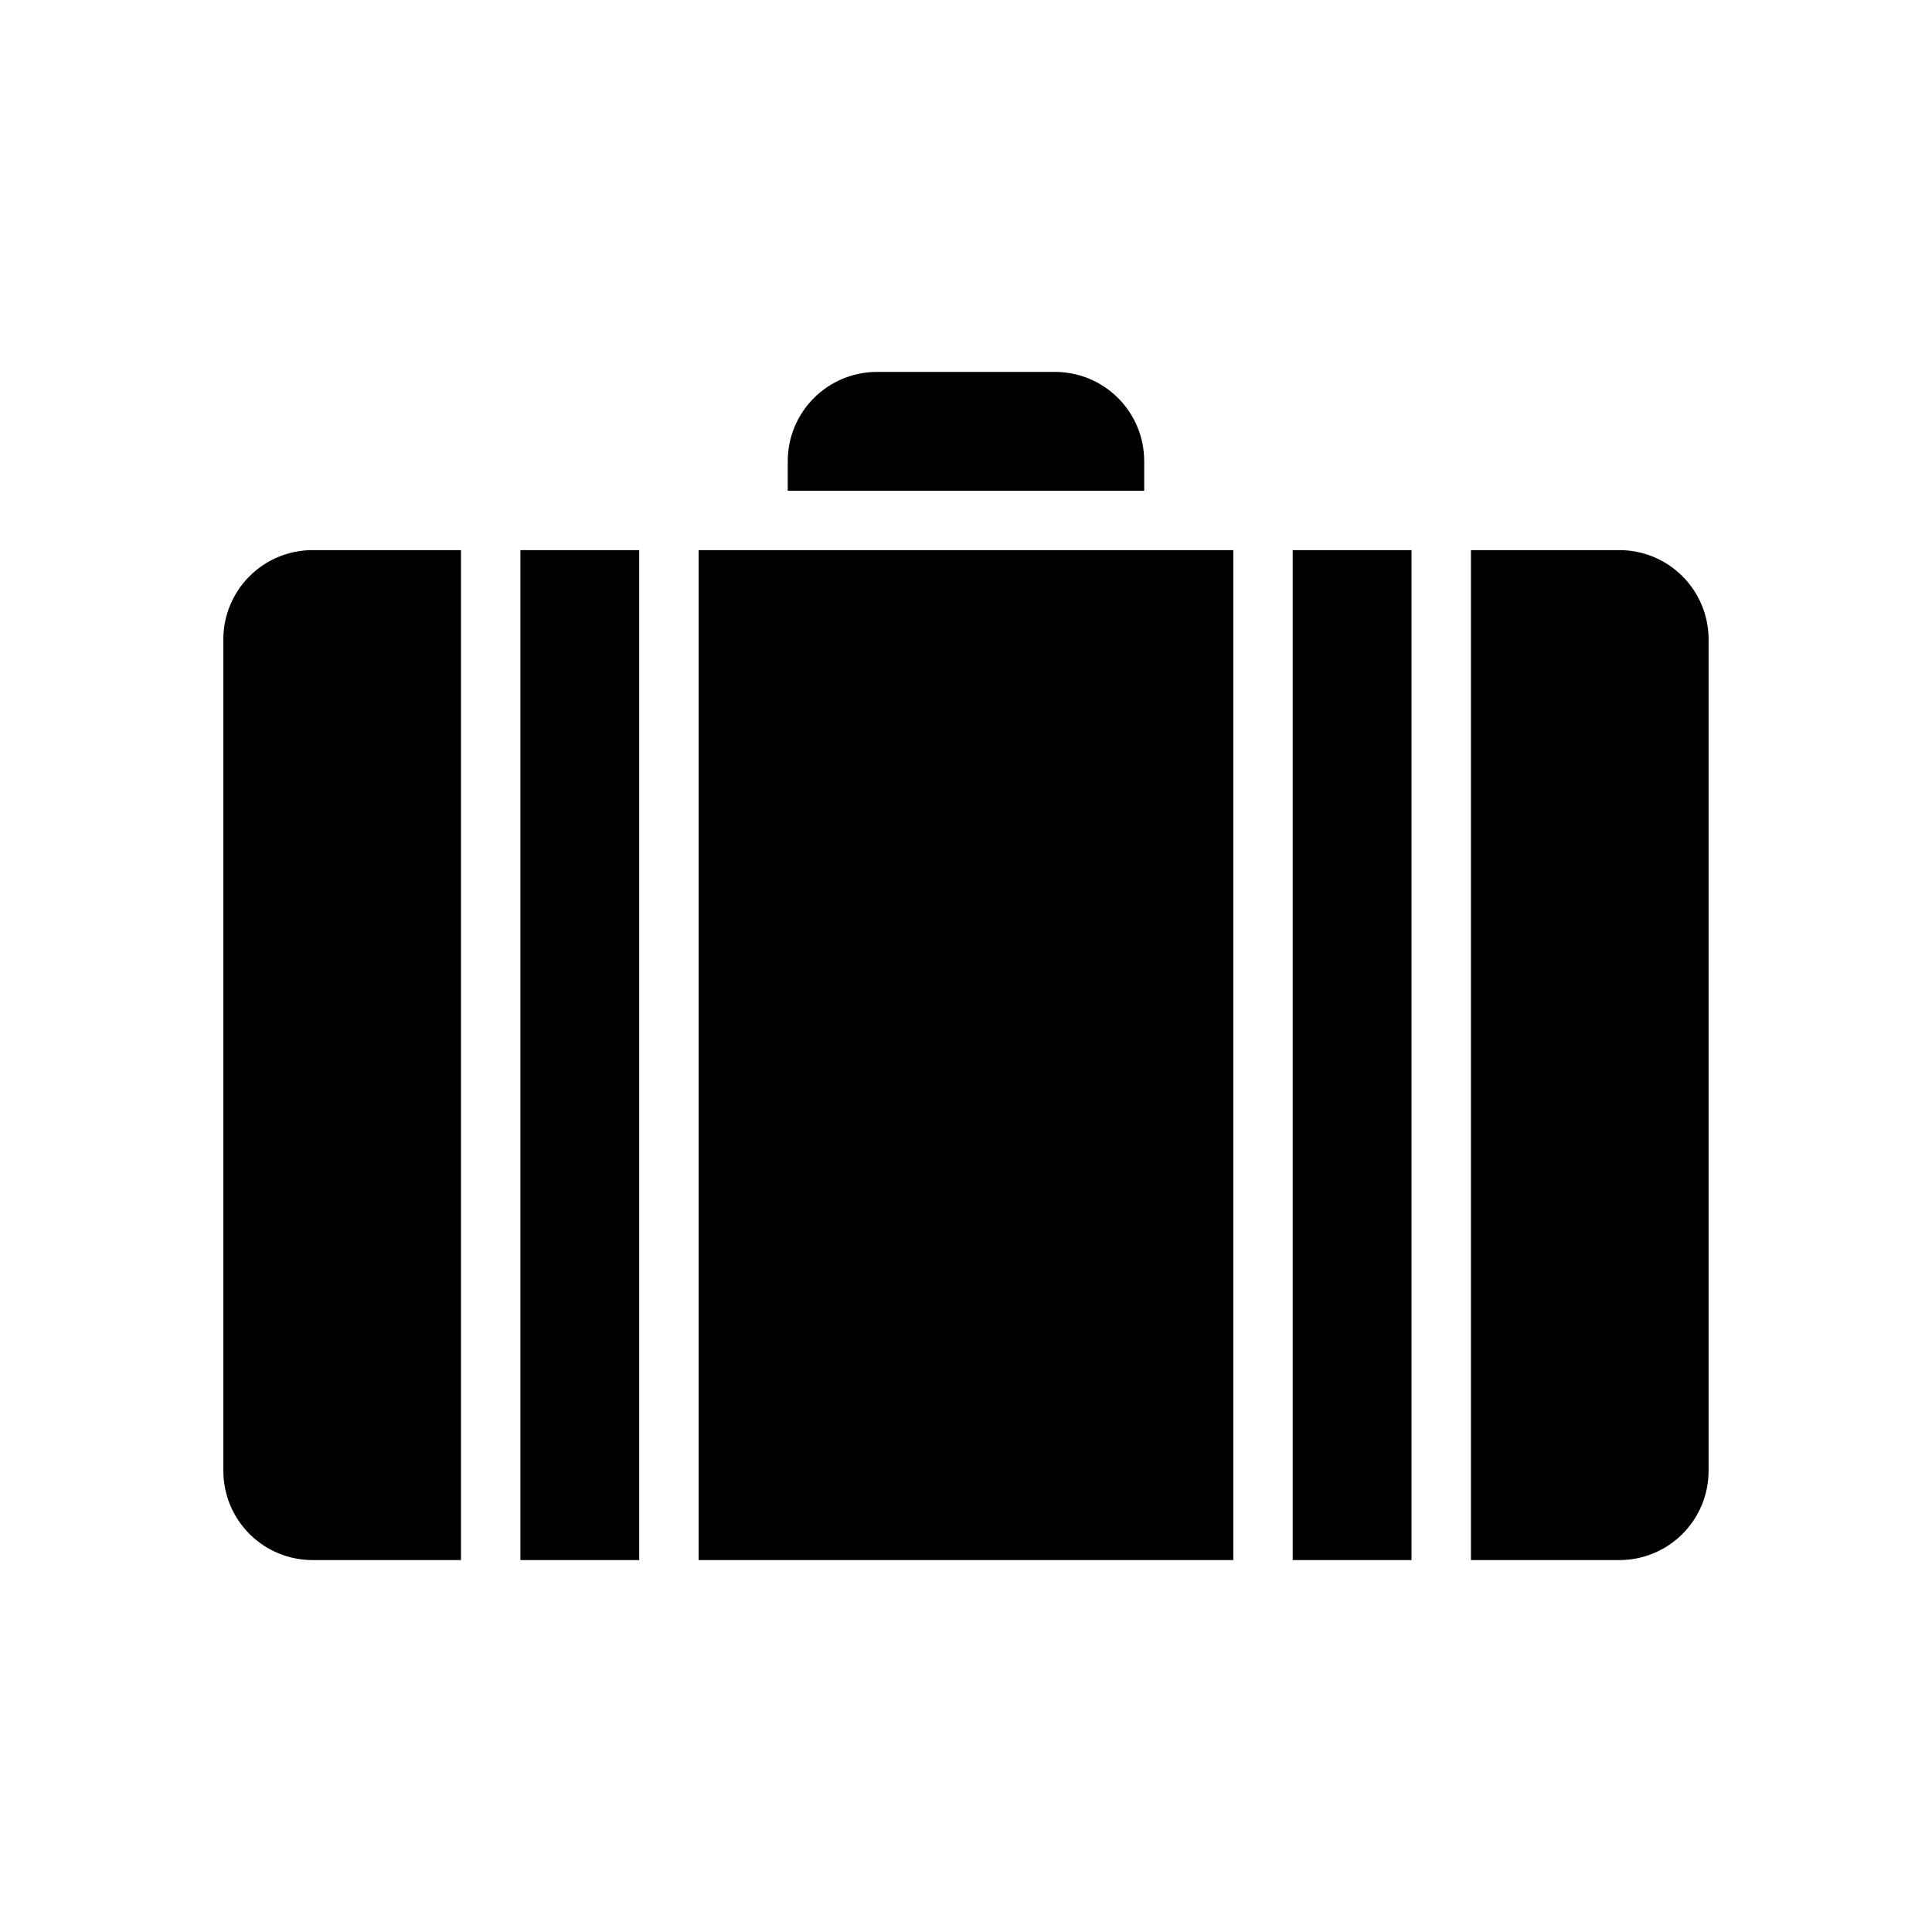<?xml version="1.0" encoding="UTF-8"?>
<!-- Uploaded to: SVG Find, www.svgrepo.com, Generator: SVG Find Mixer Tools -->
<svg fill="#000000" width="800px" height="800px" version="1.1" viewBox="144 144 512 512" xmlns="http://www.w3.org/2000/svg">
 <path d="m344.89 289.79h125.95v267.65h-141.7v-267.65zm7.871-23.617v0.004c0.008-6.262 2.496-12.266 6.926-16.691 4.426-4.43 10.43-6.918 16.691-6.926h47.23c6.262 0.008 12.266 2.496 16.691 6.926 4.43 4.426 6.918 10.43 6.926 16.691v7.871h-94.465zm-149.57 267.65v-220.42c0.004-6.262 2.496-12.266 6.922-16.691 4.43-4.426 10.43-6.918 16.691-6.926h39.359l0.004 267.65h-39.363c-6.262-0.004-12.262-2.496-16.691-6.922-4.426-4.43-6.918-10.43-6.922-16.691zm78.719 23.617v-267.65h31.488v267.65zm204.67 0v-267.65h31.488v267.65zm110.21-23.617h0.004c-0.008 6.262-2.5 12.262-6.926 16.691-4.43 4.426-10.43 6.918-16.691 6.922h-39.359v-267.65h39.359c6.262 0.008 12.262 2.5 16.691 6.926 4.426 4.426 6.918 10.43 6.926 16.691z"/>
</svg>